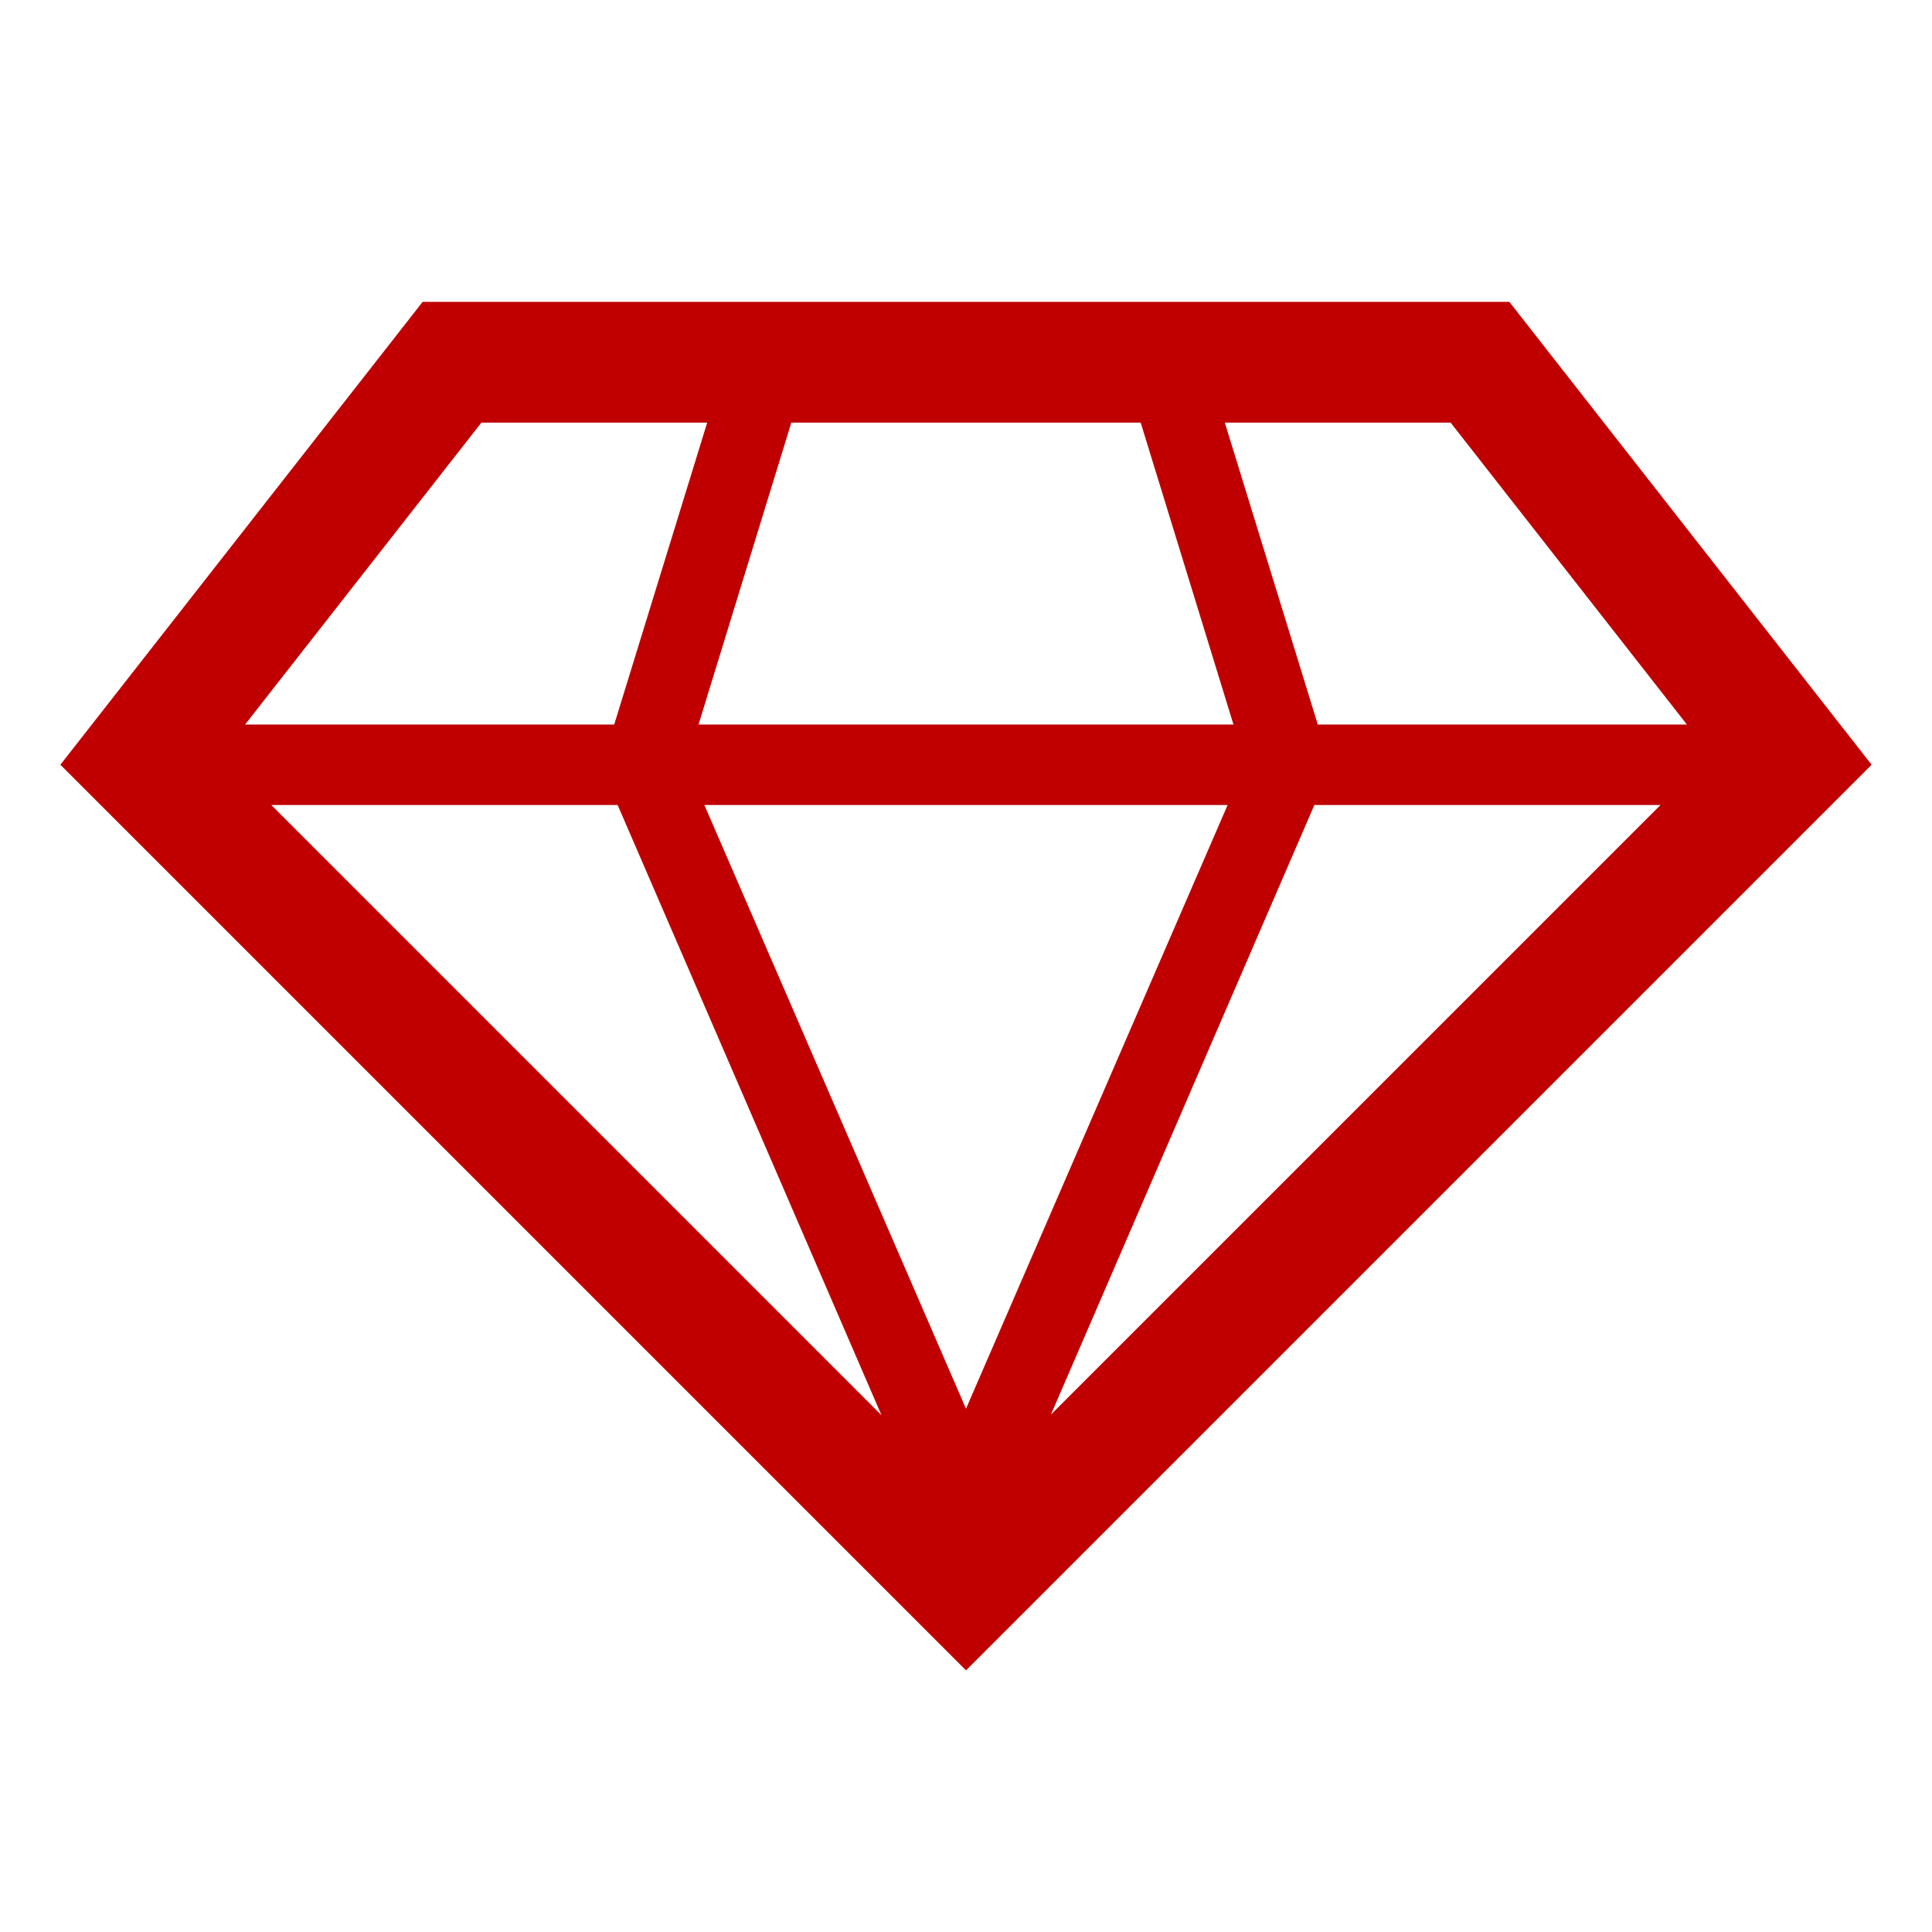 <svg overflow="hidden" xml:space="preserve" xmlns:xlink="http://www.w3.org/1999/xlink" xmlns="http://www.w3.org/2000/svg" height="96" width="96"><g transform="translate(-1039 -329)"><path fill="#C00000" d="M1114 344 1060 344 1042 367 1087 412 1087 412 1132 367ZM1069.69 369 1082.8 399.32 1052.48 369ZM1100 369 1087 399 1074 369ZM1073.71 365 1078.32 350 1095.68 350 1100.29 365ZM1104.31 369 1121.51 369 1091.22 399.29ZM1122.82 365 1104.48 365 1099.86 350 1111.08 350ZM1062.92 350 1074.14 350 1069.52 365 1051.18 365Z"></path></g></svg>